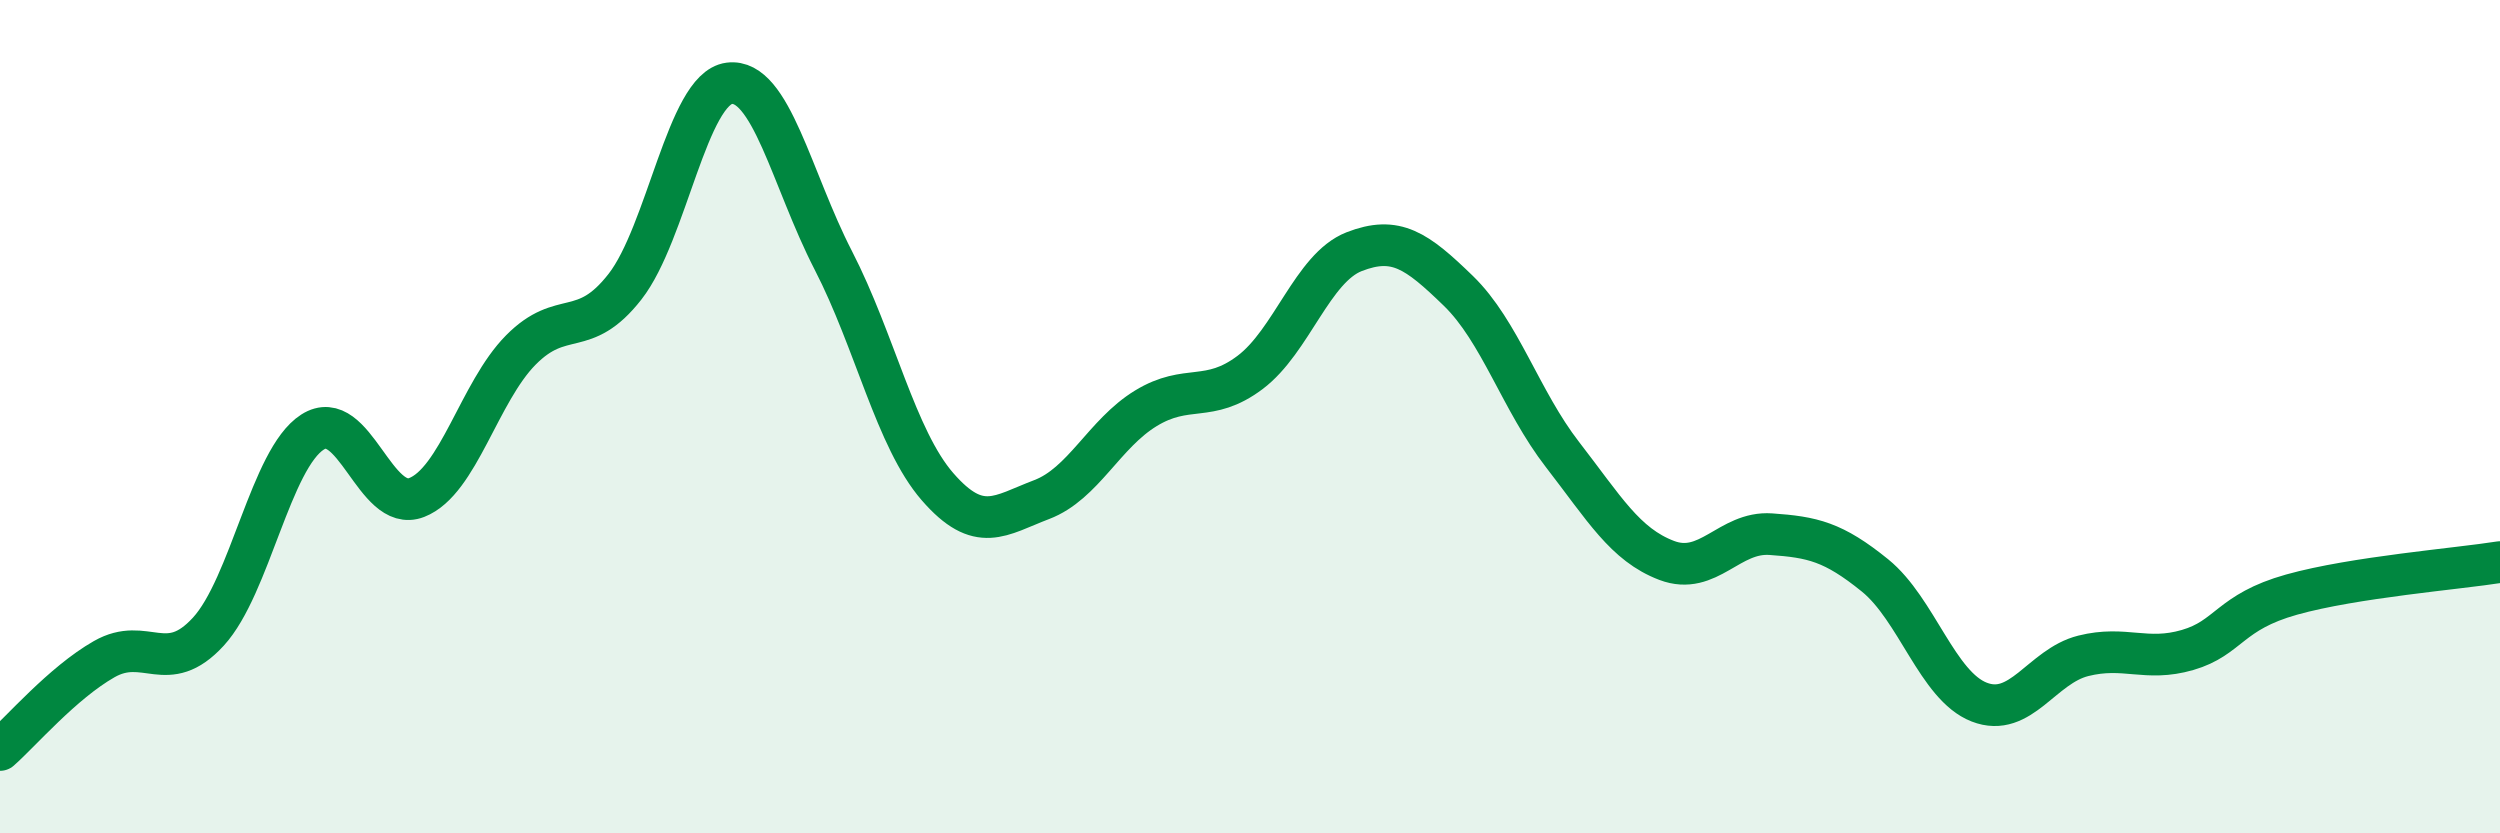 
    <svg width="60" height="20" viewBox="0 0 60 20" xmlns="http://www.w3.org/2000/svg">
      <path
        d="M 0,18 C 0.5,17.56 1.5,16.39 2.5,15.82 C 3.5,15.25 4,16.25 5,15.16 C 6,14.07 6.5,11.01 7.5,10.37 C 8.5,9.73 9,12.33 10,11.94 C 11,11.55 11.5,9.41 12.5,8.4 C 13.5,7.39 14,8.16 15,6.88 C 16,5.6 16.5,2.13 17.5,2 C 18.5,1.87 19,4.31 20,6.25 C 21,8.19 21.5,10.53 22.5,11.68 C 23.5,12.83 24,12.37 25,11.99 C 26,11.61 26.5,10.41 27.5,9.8 C 28.5,9.19 29,9.69 30,8.94 C 31,8.19 31.5,6.43 32.5,6.04 C 33.5,5.65 34,6.01 35,6.98 C 36,7.95 36.5,9.62 37.5,10.91 C 38.5,12.2 39,13.07 40,13.45 C 41,13.83 41.5,12.75 42.5,12.82 C 43.5,12.89 44,13 45,13.81 C 46,14.62 46.5,16.46 47.5,16.85 C 48.5,17.24 49,15.99 50,15.74 C 51,15.49 51.5,15.89 52.5,15.6 C 53.5,15.31 53.5,14.69 55,14.27 C 56.5,13.85 59,13.65 60,13.49L60 20L0 20Z"
        fill="#008740"
        opacity="0.1"
        stroke-linecap="round"
        stroke-linejoin="round"
      />
      <path
        d="M 0,18 C 0.5,17.56 1.5,16.39 2.5,15.82 C 3.5,15.25 4,16.25 5,15.16 C 6,14.07 6.5,11.01 7.5,10.37 C 8.5,9.73 9,12.33 10,11.94 C 11,11.55 11.5,9.41 12.5,8.4 C 13.5,7.39 14,8.16 15,6.88 C 16,5.6 16.5,2.13 17.5,2 C 18.5,1.87 19,4.31 20,6.25 C 21,8.19 21.5,10.53 22.5,11.68 C 23.5,12.83 24,12.37 25,11.99 C 26,11.61 26.5,10.41 27.5,9.8 C 28.5,9.19 29,9.69 30,8.94 C 31,8.19 31.5,6.43 32.5,6.04 C 33.5,5.65 34,6.01 35,6.98 C 36,7.95 36.5,9.62 37.5,10.91 C 38.5,12.2 39,13.07 40,13.45 C 41,13.83 41.5,12.75 42.5,12.82 C 43.5,12.89 44,13 45,13.81 C 46,14.62 46.5,16.46 47.5,16.85 C 48.5,17.24 49,15.99 50,15.74 C 51,15.49 51.5,15.89 52.5,15.6 C 53.5,15.31 53.5,14.69 55,14.27 C 56.5,13.85 59,13.65 60,13.49"
        stroke="#008740"
        stroke-width="1"
        fill="none"
        stroke-linecap="round"
        stroke-linejoin="round"
      />
    </svg>
  